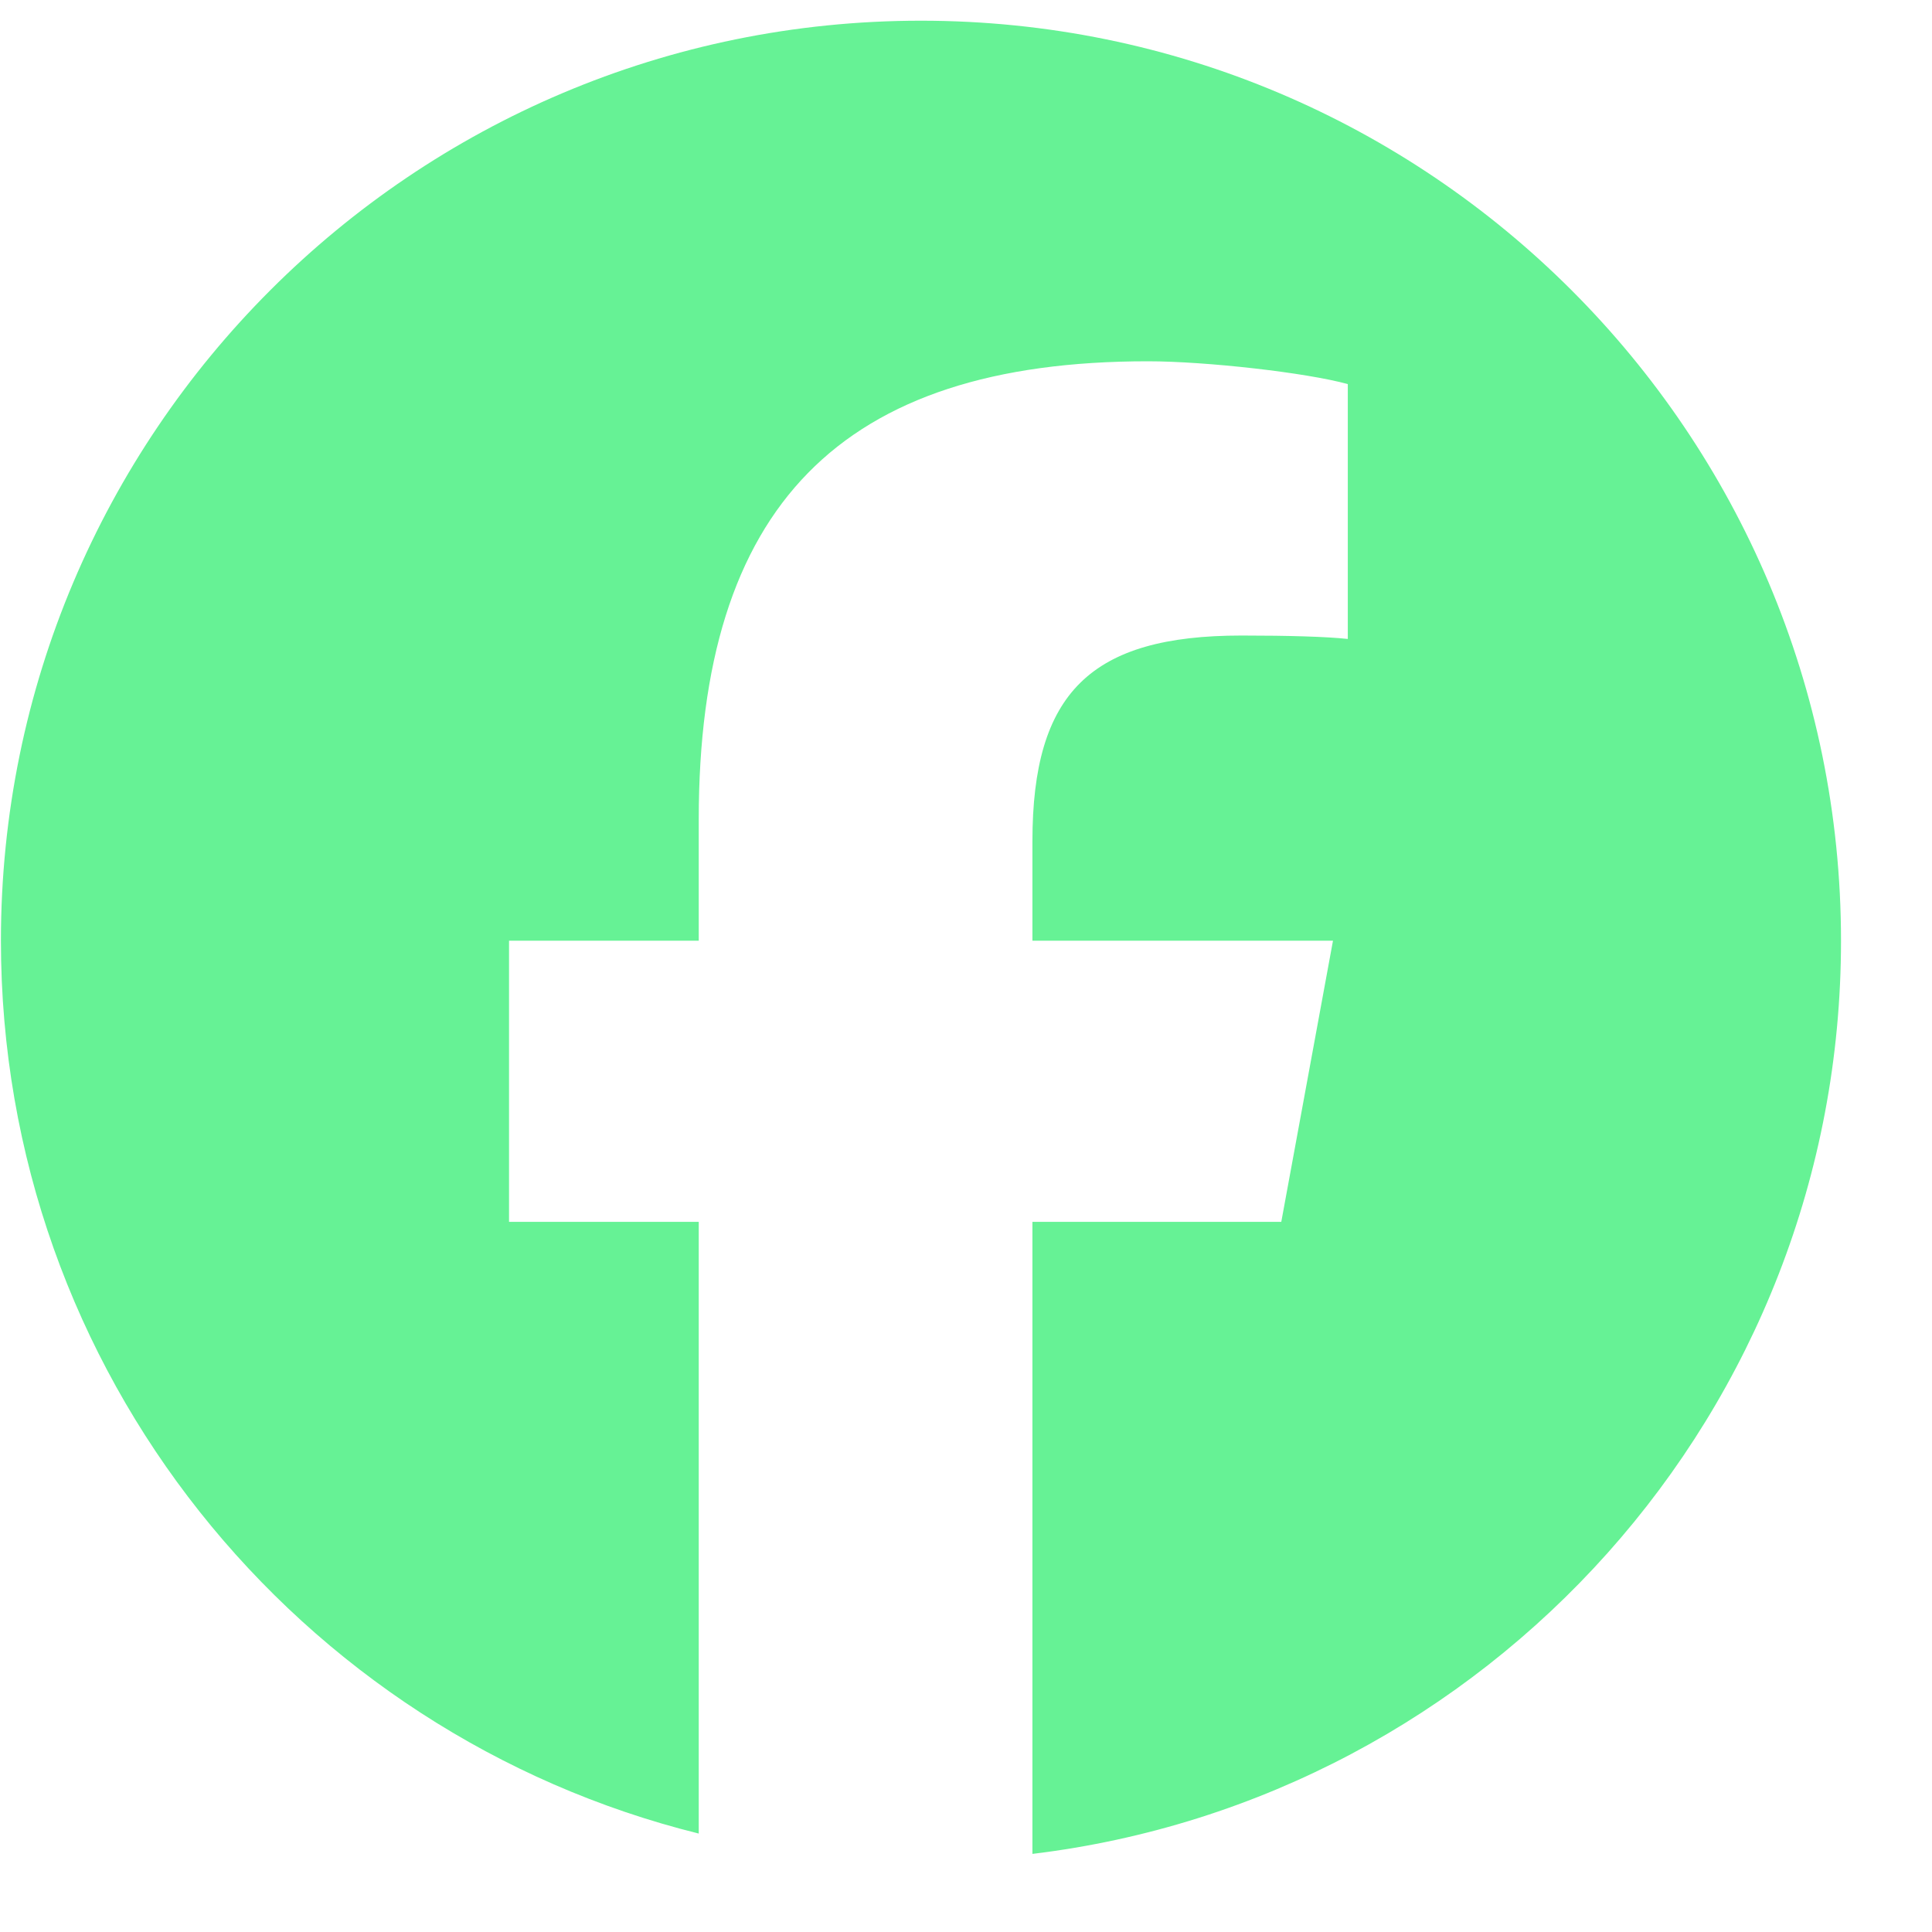 <?xml version="1.0" encoding="UTF-8"?>
<svg xmlns="http://www.w3.org/2000/svg" width="21" height="21" viewBox="0 0 21 21" fill="none">
  <path d="M10.01 0.225C4.487 0.225 0.01 4.702 0.01 10.225C0.01 14.914 3.239 18.849 7.595 19.93V13.281H5.533V10.225H7.595V8.908C7.595 5.504 9.135 3.927 12.476 3.927C13.11 3.927 14.203 4.051 14.65 4.175V6.945C14.415 6.92 14.005 6.908 13.495 6.908C11.856 6.908 11.222 7.529 11.222 9.144V10.225H14.489L13.927 13.281H11.222V20.151C16.174 19.553 20.011 15.337 20.011 10.225C20.01 4.702 15.533 0.225 10.01 0.225Z" fill="#66F295"></path>
</svg>
